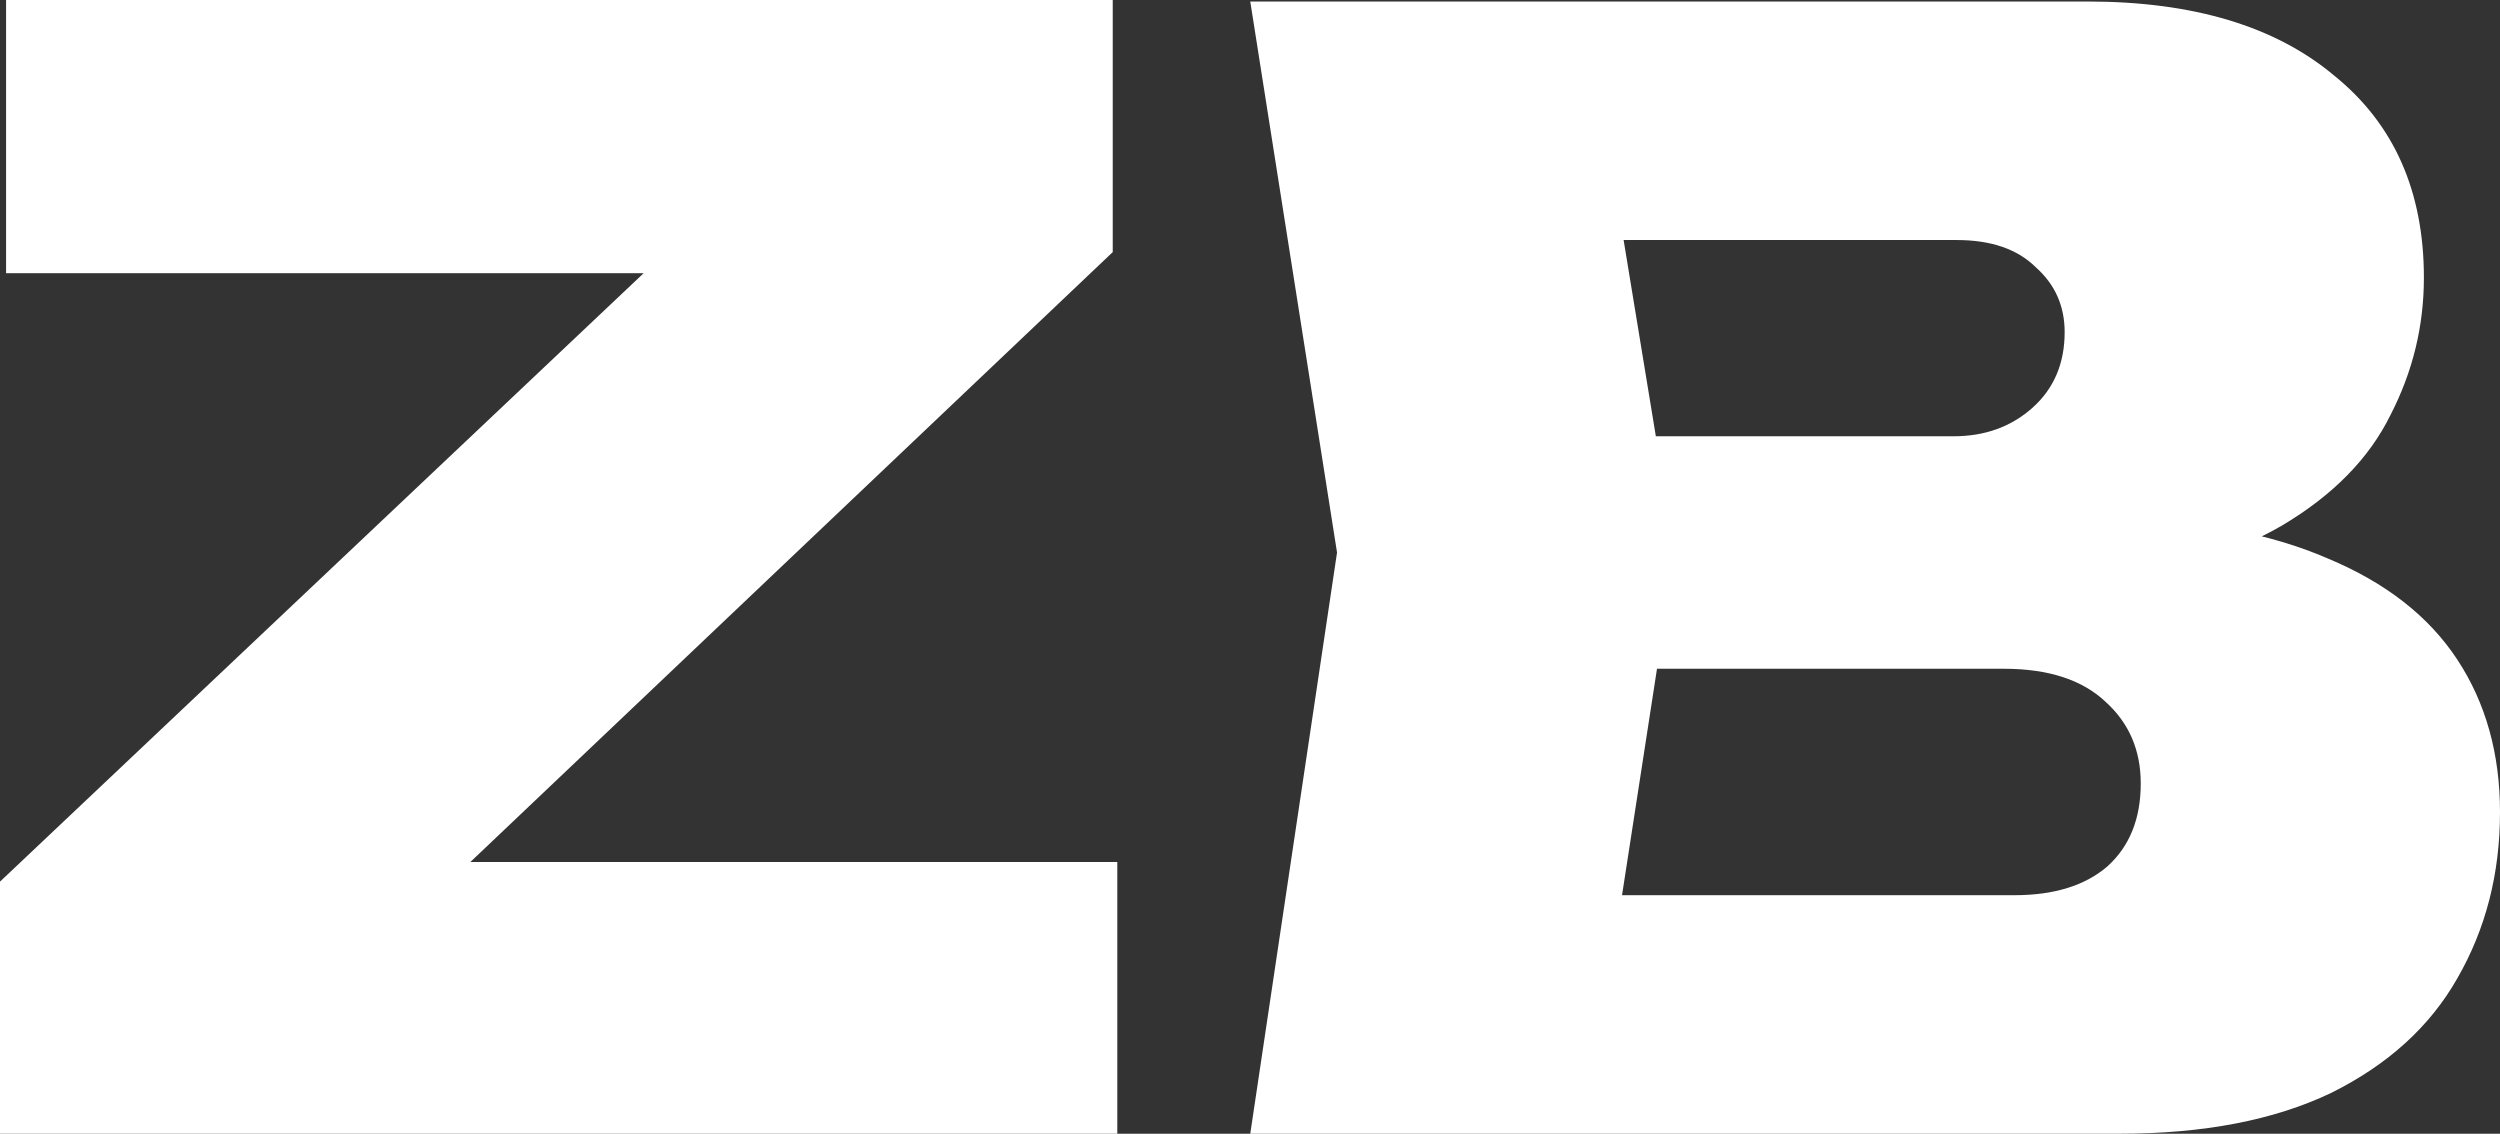 <svg xmlns="http://www.w3.org/2000/svg" width="86" height="39" viewBox="0 0 86 39" fill="none"><rect x="0" y="0" width="86" height="39" fill="#333333" stroke="none"/><path d="M0 39V30.328L24.611 7.063L33.67 9.399H0.209V0H38.278V8.672L13.72 31.989L6.022 29.652H38.435V39H0Z" fill="white"></path><path d="M71.652 19.993L72.647 17.812C75.614 17.881 78.093 18.349 80.083 19.214C82.073 20.045 83.556 21.205 84.534 22.694C85.511 24.182 86 25.931 86 27.939C86 30.051 85.511 31.955 84.534 33.651C83.591 35.313 82.142 36.629 80.188 37.598C78.233 38.533 75.806 39 72.909 39H43.009L45.994 19.007L43.009 0.052H71.809C75.44 0.052 78.267 0.9 80.292 2.597C82.352 4.258 83.382 6.578 83.382 9.555C83.382 11.217 82.998 12.792 82.23 14.281C81.497 15.77 80.257 17.033 78.512 18.072C76.801 19.076 74.515 19.716 71.652 19.993ZM54.948 36.3L50.288 30.795H69.296C70.657 30.795 71.722 30.466 72.49 29.808C73.258 29.116 73.642 28.164 73.642 26.952C73.642 25.81 73.24 24.875 72.438 24.148C71.635 23.386 70.465 23.005 68.929 23.005H53.115V15.008H67.201C68.283 15.008 69.191 14.679 69.924 14.021C70.657 13.364 71.024 12.498 71.024 11.425C71.024 10.525 70.692 9.78 70.029 9.192C69.4 8.569 68.493 8.257 67.306 8.257H50.34L54.948 2.752L57.618 19.007L54.948 36.3Z" fill="white"></path></svg>